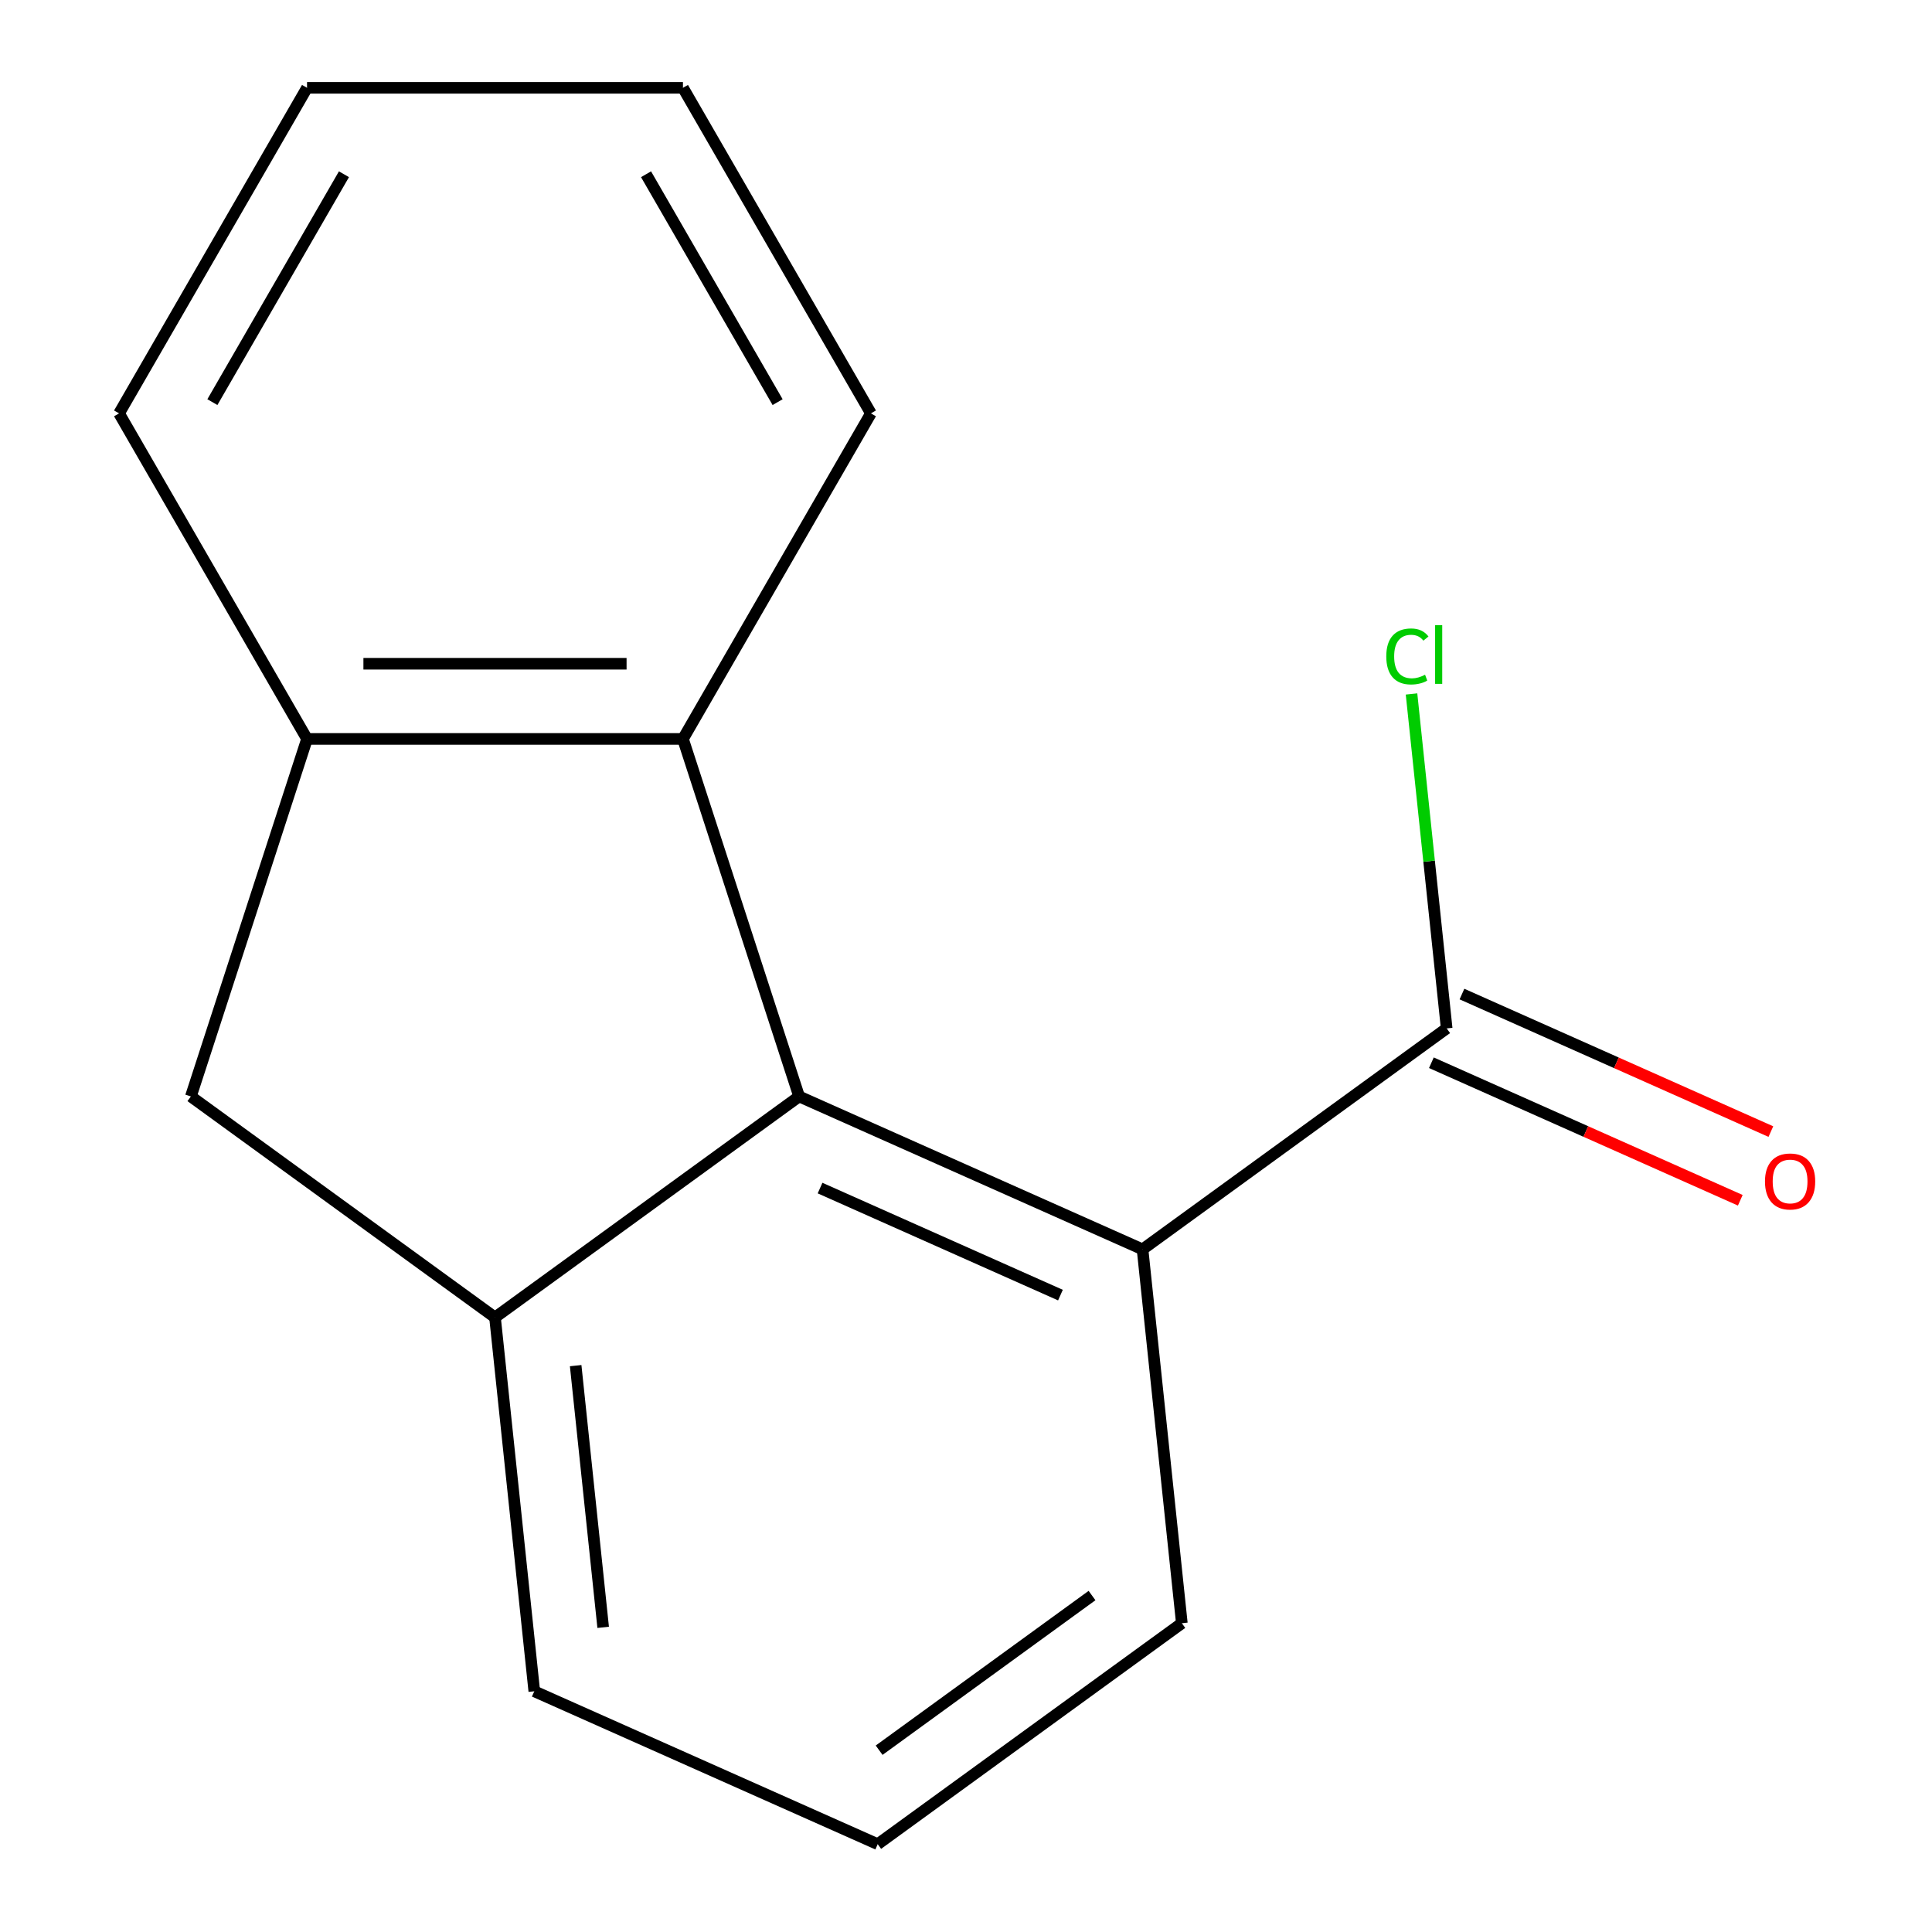 <?xml version='1.0' encoding='iso-8859-1'?>
<svg version='1.1' baseProfile='full'
              xmlns='http://www.w3.org/2000/svg'
                      xmlns:rdkit='http://www.rdkit.org/xml'
                      xmlns:xlink='http://www.w3.org/1999/xlink'
                  xml:space='preserve'
width='1000px' height='1000px' viewBox='0 0 1000 1000'>
<!-- END OF HEADER -->
<rect style='opacity:1.0;fill:#FFFFFF;stroke:none' width='1000' height='1000' x='0' y='0'> </rect>
<path class='bond-0' d='M 413.625,567.524 L 256.209,681.893' style='fill:none;fill-rule:evenodd;stroke:#000000;stroke-width:6px;stroke-linecap:butt;stroke-linejoin:miter;stroke-opacity:1' />
<path class='bond-1' d='M 413.625,567.524 L 353.497,382.471' style='fill:none;fill-rule:evenodd;stroke:#000000;stroke-width:6px;stroke-linecap:butt;stroke-linejoin:miter;stroke-opacity:1' />
<path class='bond-2' d='M 413.625,567.524 L 591.379,646.666' style='fill:none;fill-rule:evenodd;stroke:#000000;stroke-width:6px;stroke-linecap:butt;stroke-linejoin:miter;stroke-opacity:1' />
<path class='bond-2' d='M 424.46,614.946 L 548.888,670.345' style='fill:none;fill-rule:evenodd;stroke:#000000;stroke-width:6px;stroke-linecap:butt;stroke-linejoin:miter;stroke-opacity:1' />
<path class='bond-5' d='M 256.209,681.893 L 98.793,567.524' style='fill:none;fill-rule:evenodd;stroke:#000000;stroke-width:6px;stroke-linecap:butt;stroke-linejoin:miter;stroke-opacity:1' />
<path class='bond-8' d='M 256.209,681.893 L 276.548,875.404' style='fill:none;fill-rule:evenodd;stroke:#000000;stroke-width:6px;stroke-linecap:butt;stroke-linejoin:miter;stroke-opacity:1' />
<path class='bond-8' d='M 297.962,706.852 L 312.199,842.31' style='fill:none;fill-rule:evenodd;stroke:#000000;stroke-width:6px;stroke-linecap:butt;stroke-linejoin:miter;stroke-opacity:1' />
<path class='bond-3' d='M 353.497,382.471 L 158.921,382.471' style='fill:none;fill-rule:evenodd;stroke:#000000;stroke-width:6px;stroke-linecap:butt;stroke-linejoin:miter;stroke-opacity:1' />
<path class='bond-3' d='M 324.311,343.556 L 188.107,343.556' style='fill:none;fill-rule:evenodd;stroke:#000000;stroke-width:6px;stroke-linecap:butt;stroke-linejoin:miter;stroke-opacity:1' />
<path class='bond-10' d='M 353.497,382.471 L 450.785,213.963' style='fill:none;fill-rule:evenodd;stroke:#000000;stroke-width:6px;stroke-linecap:butt;stroke-linejoin:miter;stroke-opacity:1' />
<path class='bond-4' d='M 591.379,646.666 L 748.795,532.296' style='fill:none;fill-rule:evenodd;stroke:#000000;stroke-width:6px;stroke-linecap:butt;stroke-linejoin:miter;stroke-opacity:1' />
<path class='bond-9' d='M 591.379,646.666 L 611.718,840.176' style='fill:none;fill-rule:evenodd;stroke:#000000;stroke-width:6px;stroke-linecap:butt;stroke-linejoin:miter;stroke-opacity:1' />
<path class='bond-11' d='M 158.921,382.471 L 61.632,213.963' style='fill:none;fill-rule:evenodd;stroke:#000000;stroke-width:6px;stroke-linecap:butt;stroke-linejoin:miter;stroke-opacity:1' />
<path class='bond-15' d='M 158.921,382.471 L 98.793,567.524' style='fill:none;fill-rule:evenodd;stroke:#000000;stroke-width:6px;stroke-linecap:butt;stroke-linejoin:miter;stroke-opacity:1' />
<path class='bond-6' d='M 740.881,550.072 L 820.826,585.666' style='fill:none;fill-rule:evenodd;stroke:#000000;stroke-width:6px;stroke-linecap:butt;stroke-linejoin:miter;stroke-opacity:1' />
<path class='bond-6' d='M 820.826,585.666 L 900.771,621.26' style='fill:none;fill-rule:evenodd;stroke:#FF0000;stroke-width:6px;stroke-linecap:butt;stroke-linejoin:miter;stroke-opacity:1' />
<path class='bond-6' d='M 756.709,514.521 L 836.654,550.115' style='fill:none;fill-rule:evenodd;stroke:#000000;stroke-width:6px;stroke-linecap:butt;stroke-linejoin:miter;stroke-opacity:1' />
<path class='bond-6' d='M 836.654,550.115 L 916.599,585.709' style='fill:none;fill-rule:evenodd;stroke:#FF0000;stroke-width:6px;stroke-linecap:butt;stroke-linejoin:miter;stroke-opacity:1' />
<path class='bond-7' d='M 748.795,532.296 L 739.698,445.743' style='fill:none;fill-rule:evenodd;stroke:#000000;stroke-width:6px;stroke-linecap:butt;stroke-linejoin:miter;stroke-opacity:1' />
<path class='bond-7' d='M 739.698,445.743 L 730.601,359.19' style='fill:none;fill-rule:evenodd;stroke:#00CC00;stroke-width:6px;stroke-linecap:butt;stroke-linejoin:miter;stroke-opacity:1' />
<path class='bond-16' d='M 276.548,875.404 L 454.302,954.545' style='fill:none;fill-rule:evenodd;stroke:#000000;stroke-width:6px;stroke-linecap:butt;stroke-linejoin:miter;stroke-opacity:1' />
<path class='bond-12' d='M 611.718,840.176 L 454.302,954.545' style='fill:none;fill-rule:evenodd;stroke:#000000;stroke-width:6px;stroke-linecap:butt;stroke-linejoin:miter;stroke-opacity:1' />
<path class='bond-12' d='M 565.232,825.848 L 455.041,905.907' style='fill:none;fill-rule:evenodd;stroke:#000000;stroke-width:6px;stroke-linecap:butt;stroke-linejoin:miter;stroke-opacity:1' />
<path class='bond-13' d='M 450.785,213.963 L 353.497,45.455' style='fill:none;fill-rule:evenodd;stroke:#000000;stroke-width:6px;stroke-linecap:butt;stroke-linejoin:miter;stroke-opacity:1' />
<path class='bond-13' d='M 402.491,208.144 L 334.389,90.188' style='fill:none;fill-rule:evenodd;stroke:#000000;stroke-width:6px;stroke-linecap:butt;stroke-linejoin:miter;stroke-opacity:1' />
<path class='bond-17' d='M 61.632,213.963 L 158.921,45.455' style='fill:none;fill-rule:evenodd;stroke:#000000;stroke-width:6px;stroke-linecap:butt;stroke-linejoin:miter;stroke-opacity:1' />
<path class='bond-17' d='M 109.927,208.144 L 178.029,90.188' style='fill:none;fill-rule:evenodd;stroke:#000000;stroke-width:6px;stroke-linecap:butt;stroke-linejoin:miter;stroke-opacity:1' />
<path class='bond-14' d='M 353.497,45.455 L 158.921,45.455' style='fill:none;fill-rule:evenodd;stroke:#000000;stroke-width:6px;stroke-linecap:butt;stroke-linejoin:miter;stroke-opacity:1' />
<path  class='atom-7' d='M 913.549 611.518
Q 913.549 604.718, 916.909 600.918
Q 920.269 597.118, 926.549 597.118
Q 932.829 597.118, 936.189 600.918
Q 939.549 604.718, 939.549 611.518
Q 939.549 618.398, 936.149 622.318
Q 932.749 626.198, 926.549 626.198
Q 920.309 626.198, 916.909 622.318
Q 913.549 618.438, 913.549 611.518
M 926.549 622.998
Q 930.869 622.998, 933.189 620.118
Q 935.549 617.198, 935.549 611.518
Q 935.549 605.958, 933.189 603.158
Q 930.869 600.318, 926.549 600.318
Q 922.229 600.318, 919.869 603.118
Q 917.549 605.918, 917.549 611.518
Q 917.549 617.238, 919.869 620.118
Q 922.229 622.998, 926.549 622.998
' fill='#FF0000'/>
<path  class='atom-8' d='M 717.536 339.766
Q 717.536 332.726, 720.816 329.046
Q 724.136 325.326, 730.416 325.326
Q 736.256 325.326, 739.376 329.446
L 736.736 331.606
Q 734.456 328.606, 730.416 328.606
Q 726.136 328.606, 723.856 331.486
Q 721.616 334.326, 721.616 339.766
Q 721.616 345.366, 723.936 348.246
Q 726.296 351.126, 730.856 351.126
Q 733.976 351.126, 737.616 349.246
L 738.736 352.246
Q 737.256 353.206, 735.016 353.766
Q 732.776 354.326, 730.296 354.326
Q 724.136 354.326, 720.816 350.566
Q 717.536 346.806, 717.536 339.766
' fill='#00CC00'/>
<path  class='atom-8' d='M 742.816 323.606
L 746.496 323.606
L 746.496 353.966
L 742.816 353.966
L 742.816 323.606
' fill='#00CC00'/>
</svg>
